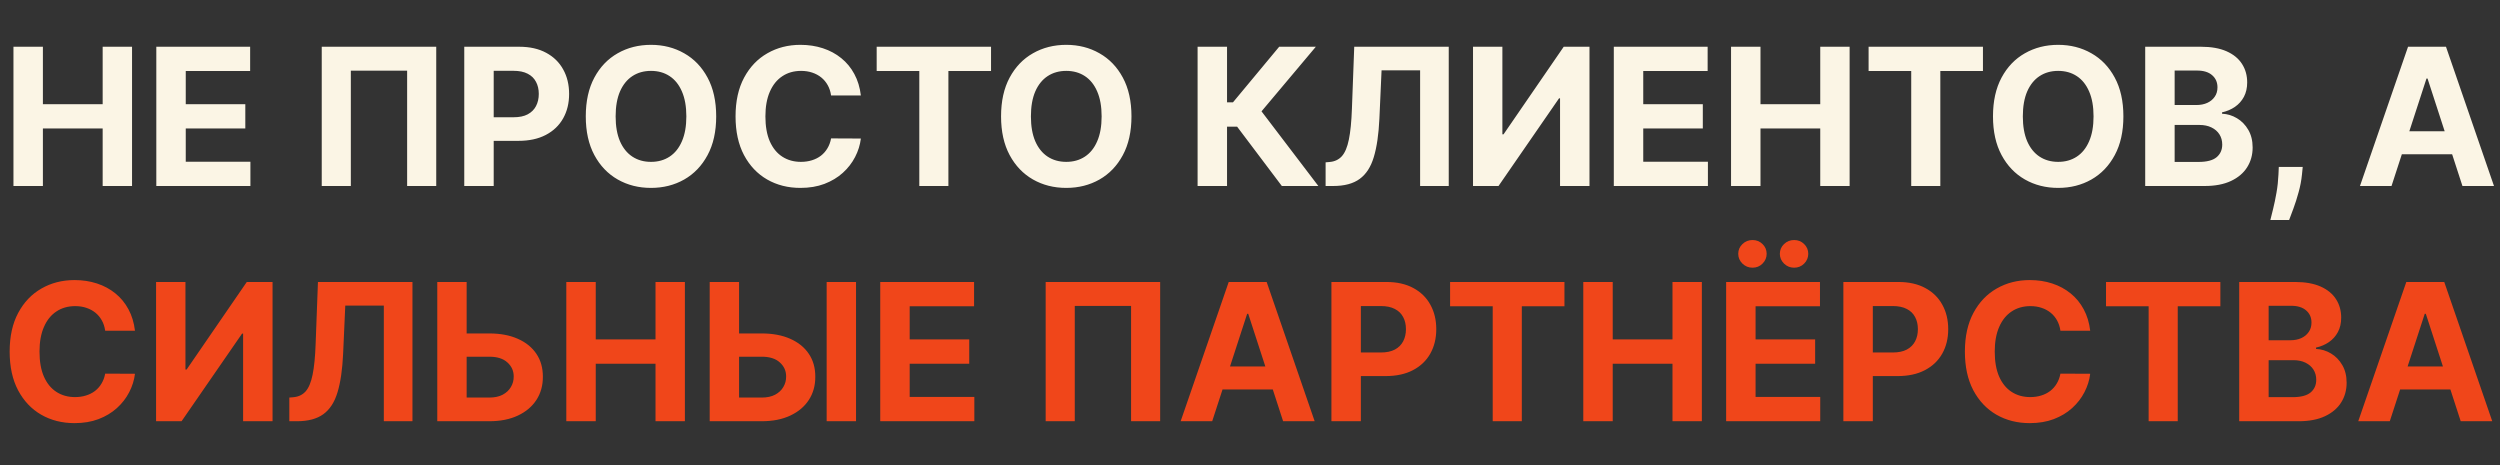 <?xml version="1.0" encoding="UTF-8"?> <svg xmlns="http://www.w3.org/2000/svg" width="457" height="85" viewBox="0 0 457 85" fill="none"><rect x="0" y="0" width="457" height="85" fill="#333333" stroke="none"/><path d="M2.46 34V8.545H7.842V19.048H18.767V8.545H24.137V34H18.767V23.485H7.842V34H2.46ZM28.574 34V8.545H45.726V12.983H33.955V19.048H44.843V23.485H33.955V29.563H45.775V34H28.574ZM79.744 8.545V34H74.424V12.921H64.133V34H58.813V8.545H79.744ZM84.868 34V8.545H94.91C96.841 8.545 98.486 8.914 99.844 9.652C101.203 10.381 102.239 11.396 102.952 12.697C103.673 13.989 104.033 15.481 104.033 17.171C104.033 18.861 103.669 20.353 102.939 21.646C102.21 22.938 101.154 23.945 99.77 24.666C98.394 25.387 96.729 25.747 94.773 25.747H88.373V21.434H93.903C94.939 21.434 95.793 21.256 96.464 20.9C97.143 20.535 97.649 20.034 97.98 19.396C98.32 18.75 98.49 18.008 98.49 17.171C98.49 16.326 98.32 15.588 97.98 14.959C97.649 14.321 97.143 13.828 96.464 13.48C95.784 13.123 94.923 12.945 93.879 12.945H90.249V34H84.868ZM130.92 21.273C130.92 24.049 130.394 26.41 129.342 28.357C128.298 30.305 126.872 31.792 125.066 32.819C123.268 33.838 121.246 34.348 119.001 34.348C116.739 34.348 114.709 33.834 112.911 32.807C111.112 31.779 109.691 30.292 108.647 28.345C107.603 26.398 107.081 24.04 107.081 21.273C107.081 18.497 107.603 16.135 108.647 14.188C109.691 12.241 111.112 10.758 112.911 9.739C114.709 8.711 116.739 8.197 119.001 8.197C121.246 8.197 123.268 8.711 125.066 9.739C126.872 10.758 128.298 12.241 129.342 14.188C130.394 16.135 130.92 18.497 130.92 21.273ZM125.464 21.273C125.464 19.475 125.194 17.958 124.656 16.724C124.126 15.489 123.376 14.553 122.406 13.915C121.437 13.277 120.302 12.958 119.001 12.958C117.7 12.958 116.565 13.277 115.595 13.915C114.626 14.553 113.872 15.489 113.333 16.724C112.803 17.958 112.538 19.475 112.538 21.273C112.538 23.071 112.803 24.587 113.333 25.822C113.872 27.056 114.626 27.993 115.595 28.631C116.565 29.269 117.7 29.588 119.001 29.588C120.302 29.588 121.437 29.269 122.406 28.631C123.376 27.993 124.126 27.056 124.656 25.822C125.194 24.587 125.464 23.071 125.464 21.273ZM157.366 17.457H151.922C151.823 16.753 151.62 16.127 151.313 15.58C151.006 15.025 150.613 14.553 150.132 14.163C149.652 13.774 149.096 13.476 148.467 13.268C147.845 13.061 147.17 12.958 146.441 12.958C145.123 12.958 143.976 13.285 142.998 13.94C142.02 14.586 141.262 15.53 140.723 16.773C140.185 18.008 139.916 19.508 139.916 21.273C139.916 23.087 140.185 24.612 140.723 25.847C141.27 27.081 142.033 28.013 143.01 28.643C143.988 29.273 145.119 29.588 146.403 29.588C147.124 29.588 147.791 29.492 148.405 29.302C149.026 29.111 149.577 28.834 150.058 28.469C150.538 28.096 150.936 27.645 151.251 27.114C151.574 26.584 151.798 25.979 151.922 25.3L157.366 25.325C157.225 26.493 156.873 27.62 156.309 28.705C155.754 29.782 155.004 30.748 154.06 31.601C153.123 32.446 152.005 33.117 150.704 33.615C149.411 34.104 147.949 34.348 146.316 34.348C144.046 34.348 142.016 33.834 140.226 32.807C138.445 31.779 137.036 30.292 136 28.345C134.973 26.398 134.459 24.04 134.459 21.273C134.459 18.497 134.981 16.135 136.025 14.188C137.069 12.241 138.486 10.758 140.276 9.739C142.066 8.711 144.079 8.197 146.316 8.197C147.791 8.197 149.159 8.405 150.418 8.819C151.686 9.233 152.809 9.838 153.786 10.633C154.764 11.421 155.56 12.386 156.173 13.53C156.794 14.673 157.192 15.982 157.366 17.457ZM160.256 12.983V8.545H181.161V12.983H173.368V34H168.049V12.983H160.256ZM206.833 21.273C206.833 24.049 206.307 26.41 205.255 28.357C204.211 30.305 202.785 31.792 200.979 32.819C199.181 33.838 197.159 34.348 194.914 34.348C192.652 34.348 190.622 33.834 188.824 32.807C187.026 31.779 185.604 30.292 184.56 28.345C183.516 26.398 182.994 24.04 182.994 21.273C182.994 18.497 183.516 16.135 184.56 14.188C185.604 12.241 187.026 10.758 188.824 9.739C190.622 8.711 192.652 8.197 194.914 8.197C197.159 8.197 199.181 8.711 200.979 9.739C202.785 10.758 204.211 12.241 205.255 14.188C206.307 16.135 206.833 18.497 206.833 21.273ZM201.377 21.273C201.377 19.475 201.108 17.958 200.569 16.724C200.039 15.489 199.289 14.553 198.319 13.915C197.35 13.277 196.215 12.958 194.914 12.958C193.613 12.958 192.478 13.277 191.508 13.915C190.539 14.553 189.785 15.489 189.246 16.724C188.716 17.958 188.451 19.475 188.451 21.273C188.451 23.071 188.716 24.587 189.246 25.822C189.785 27.056 190.539 27.993 191.508 28.631C192.478 29.269 193.613 29.588 194.914 29.588C196.215 29.588 197.35 29.269 198.319 28.631C199.289 27.993 200.039 27.056 200.569 25.822C201.108 24.587 201.377 23.071 201.377 21.273ZM234.32 34L226.142 23.149H224.302V34H218.92V8.545H224.302V18.712H225.383L233.835 8.545H240.534L230.604 20.353L240.994 34H234.32ZM242.321 34V29.675L243.042 29.613C243.97 29.538 244.72 29.186 245.292 28.556C245.863 27.918 246.29 26.903 246.572 25.511C246.862 24.111 247.048 22.23 247.131 19.868L247.554 8.545H264.83V34H259.597V12.858H252.55L252.152 21.72C252.02 24.57 251.68 26.899 251.133 28.705C250.595 30.512 249.733 31.846 248.548 32.707C247.371 33.569 245.76 34 243.713 34H242.321ZM269.267 8.545H274.636V24.554H274.848L285.847 8.545H290.558V34H285.176V17.979H284.99L273.928 34H269.267V8.545ZM295.004 34V8.545H312.156V12.983H300.386V19.048H311.274V23.485H300.386V29.563H312.206V34H295.004ZM316.435 34V8.545H321.817V19.048H332.742V8.545H338.111V34H332.742V23.485H321.817V34H316.435ZM341.579 12.983V8.545H362.484V12.983H354.691V34H349.372V12.983H341.579ZM388.156 21.273C388.156 24.049 387.63 26.41 386.578 28.357C385.534 30.305 384.109 31.792 382.302 32.819C380.504 33.838 378.483 34.348 376.237 34.348C373.975 34.348 371.945 33.834 370.147 32.807C368.349 31.779 366.928 30.292 365.884 28.345C364.84 26.398 364.318 24.04 364.318 21.273C364.318 18.497 364.84 16.135 365.884 14.188C366.928 12.241 368.349 10.758 370.147 9.739C371.945 8.711 373.975 8.197 376.237 8.197C378.483 8.197 380.504 8.711 382.302 9.739C384.109 10.758 385.534 12.241 386.578 14.188C387.63 16.135 388.156 18.497 388.156 21.273ZM382.7 21.273C382.7 19.475 382.431 17.958 381.892 16.724C381.362 15.489 380.612 14.553 379.643 13.915C378.673 13.277 377.538 12.958 376.237 12.958C374.936 12.958 373.801 13.277 372.831 13.915C371.862 14.553 371.108 15.489 370.569 16.724C370.039 17.958 369.774 19.475 369.774 21.273C369.774 23.071 370.039 24.587 370.569 25.822C371.108 27.056 371.862 27.993 372.831 28.631C373.801 29.269 374.936 29.588 376.237 29.588C377.538 29.588 378.673 29.269 379.643 28.631C380.612 27.993 381.362 27.056 381.892 25.822C382.431 24.587 382.7 23.071 382.7 21.273ZM392.143 34V8.545H402.335C404.207 8.545 405.769 8.823 407.021 9.378C408.272 9.933 409.212 10.704 409.842 11.69C410.472 12.668 410.786 13.795 410.786 15.071C410.786 16.065 410.588 16.939 410.19 17.693C409.792 18.439 409.245 19.052 408.549 19.533C407.862 20.005 407.074 20.341 406.188 20.539V20.788C407.157 20.829 408.065 21.103 408.91 21.608C409.763 22.114 410.455 22.822 410.985 23.734C411.516 24.637 411.781 25.714 411.781 26.965C411.781 28.316 411.445 29.521 410.774 30.582C410.111 31.634 409.129 32.467 407.828 33.08C406.527 33.693 404.924 34 403.018 34H392.143ZM397.525 29.6H401.912C403.412 29.6 404.506 29.314 405.193 28.742C405.881 28.163 406.225 27.392 406.225 26.431C406.225 25.726 406.055 25.105 405.715 24.566C405.376 24.028 404.891 23.605 404.261 23.299C403.64 22.992 402.898 22.839 402.036 22.839H397.525V29.6ZM397.525 19.197H401.514C402.252 19.197 402.907 19.069 403.478 18.812C404.058 18.547 404.514 18.174 404.845 17.693C405.185 17.213 405.355 16.637 405.355 15.966C405.355 15.046 405.028 14.304 404.373 13.741C403.727 13.177 402.807 12.896 401.614 12.896H397.525V19.197ZM420.938 30.52L420.801 31.887C420.693 32.981 420.486 34.07 420.18 35.156C419.881 36.25 419.567 37.24 419.235 38.126C418.912 39.013 418.651 39.709 418.452 40.215H415.022C415.146 39.726 415.316 39.042 415.531 38.164C415.747 37.294 415.95 36.316 416.14 35.23C416.331 34.145 416.451 33.039 416.501 31.912L416.563 30.52H420.938ZM437.17 34H431.403L440.19 8.545H447.126L455.901 34H450.134L443.757 14.362H443.559L437.17 34ZM436.81 23.995H450.432V28.196H436.81V23.995Z" fill="#FBF5E5"></path><path d="M24.672 60.457H19.228C19.128 59.753 18.925 59.127 18.619 58.58C18.312 58.025 17.918 57.553 17.438 57.163C16.957 56.774 16.402 56.476 15.772 56.269C15.151 56.061 14.476 55.958 13.746 55.958C12.429 55.958 11.281 56.285 10.304 56.94C9.326 57.586 8.568 58.531 8.029 59.773C7.491 61.008 7.221 62.508 7.221 64.273C7.221 66.087 7.491 67.612 8.029 68.847C8.576 70.081 9.338 71.013 10.316 71.643C11.294 72.273 12.425 72.588 13.709 72.588C14.43 72.588 15.097 72.492 15.71 72.302C16.332 72.111 16.883 71.834 17.363 71.469C17.844 71.096 18.242 70.645 18.556 70.114C18.88 69.584 19.103 68.979 19.228 68.3L24.672 68.325C24.531 69.493 24.178 70.62 23.615 71.705C23.06 72.782 22.31 73.748 21.365 74.601C20.429 75.446 19.311 76.118 18.01 76.615C16.717 77.104 15.255 77.348 13.622 77.348C11.352 77.348 9.322 76.834 7.532 75.807C5.75 74.779 4.342 73.292 3.306 71.345C2.279 69.398 1.765 67.04 1.765 64.273C1.765 61.497 2.287 59.135 3.331 57.188C4.375 55.241 5.792 53.758 7.582 52.739C9.371 51.711 11.385 51.197 13.622 51.197C15.097 51.197 16.464 51.405 17.724 51.819C18.991 52.233 20.114 52.838 21.092 53.633C22.07 54.421 22.865 55.386 23.478 56.529C24.1 57.673 24.497 58.982 24.672 60.457ZM28.531 51.545H33.9V67.554H34.111L45.111 51.545H49.822V77H44.44V60.979H44.253L33.192 77H28.531V51.545ZM52.888 77V72.675L53.609 72.613C54.537 72.538 55.287 72.186 55.859 71.556C56.431 70.918 56.857 69.903 57.139 68.511C57.429 67.111 57.616 65.23 57.698 62.868L58.121 51.545H75.397V77H70.165V55.858H63.117L62.72 64.72C62.587 67.57 62.247 69.899 61.701 71.705C61.162 73.512 60.3 74.846 59.115 75.707C57.939 76.569 56.327 77 54.281 77H52.888ZM83.377 60.954H89.442C91.464 60.954 93.204 61.282 94.662 61.936C96.129 62.582 97.26 63.498 98.055 64.683C98.851 65.868 99.244 67.264 99.236 68.871C99.244 70.471 98.851 71.883 98.055 73.11C97.26 74.328 96.129 75.281 94.662 75.968C93.204 76.656 91.464 77 89.442 77H79.934V51.545H85.303V72.675H89.442C90.412 72.675 91.228 72.501 91.891 72.153C92.553 71.796 93.055 71.328 93.394 70.748C93.743 70.16 93.912 69.518 93.904 68.822C93.912 67.811 93.531 66.957 92.761 66.261C91.998 65.557 90.892 65.205 89.442 65.205H83.377V60.954ZM103.521 77V51.545H108.903V62.048H119.828V51.545H125.197V77H119.828V66.485H108.903V77H103.521ZM133.176 60.954H139.242C141.264 60.954 143.004 61.282 144.462 61.936C145.929 62.582 147.06 63.498 147.855 64.683C148.651 65.868 149.044 67.264 149.036 68.871C149.044 70.471 148.651 71.883 147.855 73.11C147.06 74.328 145.929 75.281 144.462 75.968C143.004 76.656 141.264 77 139.242 77H129.734V51.545H135.103V72.675H139.242C140.211 72.675 141.027 72.501 141.69 72.153C142.353 71.796 142.855 71.328 143.194 70.748C143.542 70.16 143.712 69.518 143.704 68.822C143.712 67.811 143.331 66.957 142.56 66.261C141.798 65.557 140.692 65.205 139.242 65.205H133.176V60.954ZM156.481 51.545V77H151.112V51.545H156.481ZM160.909 77V51.545H178.061V55.983H166.29V62.048H177.178V66.485H166.29V72.563H178.11V77H160.909ZM212.079 51.545V77H206.759V55.92H196.468V77H191.148V51.545H212.079ZM221.59 77H215.823L224.61 51.545H231.546L240.32 77H234.553L228.177 57.362H227.979L221.59 77ZM221.23 66.995H234.852V71.196H221.23V66.995ZM243.384 77V51.545H253.427C255.357 51.545 257.002 51.914 258.361 52.652C259.72 53.381 260.756 54.396 261.468 55.697C262.189 56.989 262.55 58.481 262.55 60.171C262.55 61.861 262.185 63.353 261.456 64.646C260.727 65.938 259.67 66.945 258.287 67.666C256.911 68.387 255.246 68.747 253.29 68.747H246.889V64.434H252.42C253.456 64.434 254.309 64.256 254.98 63.9C255.66 63.535 256.165 63.034 256.497 62.396C256.837 61.75 257.006 61.008 257.006 60.171C257.006 59.326 256.837 58.589 256.497 57.959C256.165 57.321 255.66 56.828 254.98 56.48C254.301 56.123 253.439 55.945 252.395 55.945H248.766V77H243.384ZM265.076 55.983V51.545H285.981V55.983H278.188V77H272.869V55.983H265.076ZM289.424 77V51.545H294.806V62.048H305.731V51.545H311.1V77H305.731V66.485H294.806V77H289.424ZM315.538 77V51.545H332.69V55.983H320.919V62.048H331.807V66.485H320.919V72.563H332.739V77H315.538ZM320.36 48.935C319.647 48.935 319.034 48.687 318.521 48.19C318.007 47.684 317.75 47.088 317.75 46.4C317.75 45.696 318.007 45.099 318.521 44.61C319.034 44.121 319.647 43.877 320.36 43.877C321.081 43.877 321.69 44.121 322.187 44.61C322.693 45.099 322.945 45.696 322.945 46.4C322.945 47.088 322.693 47.684 322.187 48.19C321.69 48.687 321.081 48.935 320.36 48.935ZM327.967 48.935C327.254 48.935 326.641 48.687 326.127 48.19C325.613 47.684 325.356 47.088 325.356 46.4C325.356 45.696 325.613 45.099 326.127 44.61C326.641 44.121 327.254 43.877 327.967 43.877C328.687 43.877 329.296 44.121 329.794 44.61C330.299 45.099 330.552 45.696 330.552 46.4C330.552 47.088 330.299 47.684 329.794 48.19C329.296 48.687 328.687 48.935 327.967 48.935ZM336.968 77V51.545H347.011C348.941 51.545 350.586 51.914 351.945 52.652C353.304 53.381 354.34 54.396 355.052 55.697C355.773 56.989 356.134 58.481 356.134 60.171C356.134 61.861 355.769 63.353 355.04 64.646C354.311 65.938 353.254 66.945 351.871 67.666C350.495 68.387 348.83 68.747 346.874 68.747H340.473V64.434H346.004C347.04 64.434 347.893 64.256 348.564 63.9C349.244 63.535 349.749 63.034 350.081 62.396C350.421 61.75 350.59 61.008 350.59 60.171C350.59 59.326 350.421 58.589 350.081 57.959C349.749 57.321 349.244 56.828 348.564 56.48C347.885 56.123 347.023 55.945 345.979 55.945H342.35V77H336.968ZM382.089 60.457H376.645C376.545 59.753 376.342 59.127 376.036 58.58C375.729 58.025 375.335 57.553 374.855 57.163C374.374 56.774 373.819 56.476 373.189 56.269C372.568 56.061 371.893 55.958 371.163 55.958C369.846 55.958 368.698 56.285 367.721 56.94C366.743 57.586 365.985 58.531 365.446 59.773C364.908 61.008 364.638 62.508 364.638 64.273C364.638 66.087 364.908 67.612 365.446 68.847C365.993 70.081 366.755 71.013 367.733 71.643C368.711 72.273 369.842 72.588 371.126 72.588C371.847 72.588 372.514 72.492 373.127 72.302C373.749 72.111 374.3 71.834 374.78 71.469C375.261 71.096 375.659 70.645 375.973 70.114C376.297 69.584 376.52 68.979 376.645 68.3L382.089 68.325C381.948 69.493 381.595 70.62 381.032 71.705C380.477 72.782 379.727 73.748 378.782 74.601C377.846 75.446 376.727 76.118 375.427 76.615C374.134 77.104 372.671 77.348 371.039 77.348C368.769 77.348 366.739 76.834 364.949 75.807C363.167 74.779 361.759 73.292 360.723 71.345C359.696 69.398 359.182 67.04 359.182 64.273C359.182 61.497 359.704 59.135 360.748 57.188C361.792 55.241 363.209 53.758 364.999 52.739C366.788 51.711 368.802 51.197 371.039 51.197C372.514 51.197 373.881 51.405 375.141 51.819C376.408 52.233 377.531 52.838 378.509 53.633C379.487 54.421 380.282 55.386 380.895 56.529C381.517 57.673 381.915 58.982 382.089 60.457ZM384.978 55.983V51.545H405.884V55.983H398.091V77H392.771V55.983H384.978ZM409.327 77V51.545H419.518C421.391 51.545 422.953 51.823 424.204 52.378C425.455 52.933 426.396 53.704 427.025 54.69C427.655 55.668 427.97 56.795 427.97 58.071C427.97 59.065 427.771 59.939 427.373 60.693C426.976 61.439 426.429 62.052 425.733 62.533C425.045 63.005 424.258 63.341 423.371 63.539V63.788C424.341 63.829 425.248 64.103 426.093 64.608C426.947 65.114 427.639 65.822 428.169 66.734C428.699 67.637 428.964 68.714 428.964 69.965C428.964 71.316 428.629 72.521 427.958 73.582C427.295 74.634 426.313 75.467 425.012 76.08C423.711 76.693 422.108 77 420.202 77H409.327ZM414.708 72.6H419.096C420.596 72.6 421.689 72.314 422.377 71.743C423.065 71.162 423.409 70.392 423.409 69.431C423.409 68.726 423.239 68.105 422.899 67.566C422.559 67.028 422.075 66.605 421.445 66.299C420.823 65.992 420.082 65.839 419.22 65.839H414.708V72.6ZM414.708 62.197H418.698C419.436 62.197 420.09 62.069 420.662 61.812C421.242 61.547 421.698 61.174 422.029 60.693C422.369 60.213 422.539 59.637 422.539 58.966C422.539 58.046 422.211 57.304 421.557 56.741C420.91 56.177 419.991 55.896 418.797 55.896H414.708V62.197ZM436.854 77H431.087L439.874 51.545H446.809L455.584 77H449.817L443.441 57.362H443.242L436.854 77ZM436.493 66.995H450.115V71.196H436.493V66.995Z" fill="#F0461A"></path></svg> 
